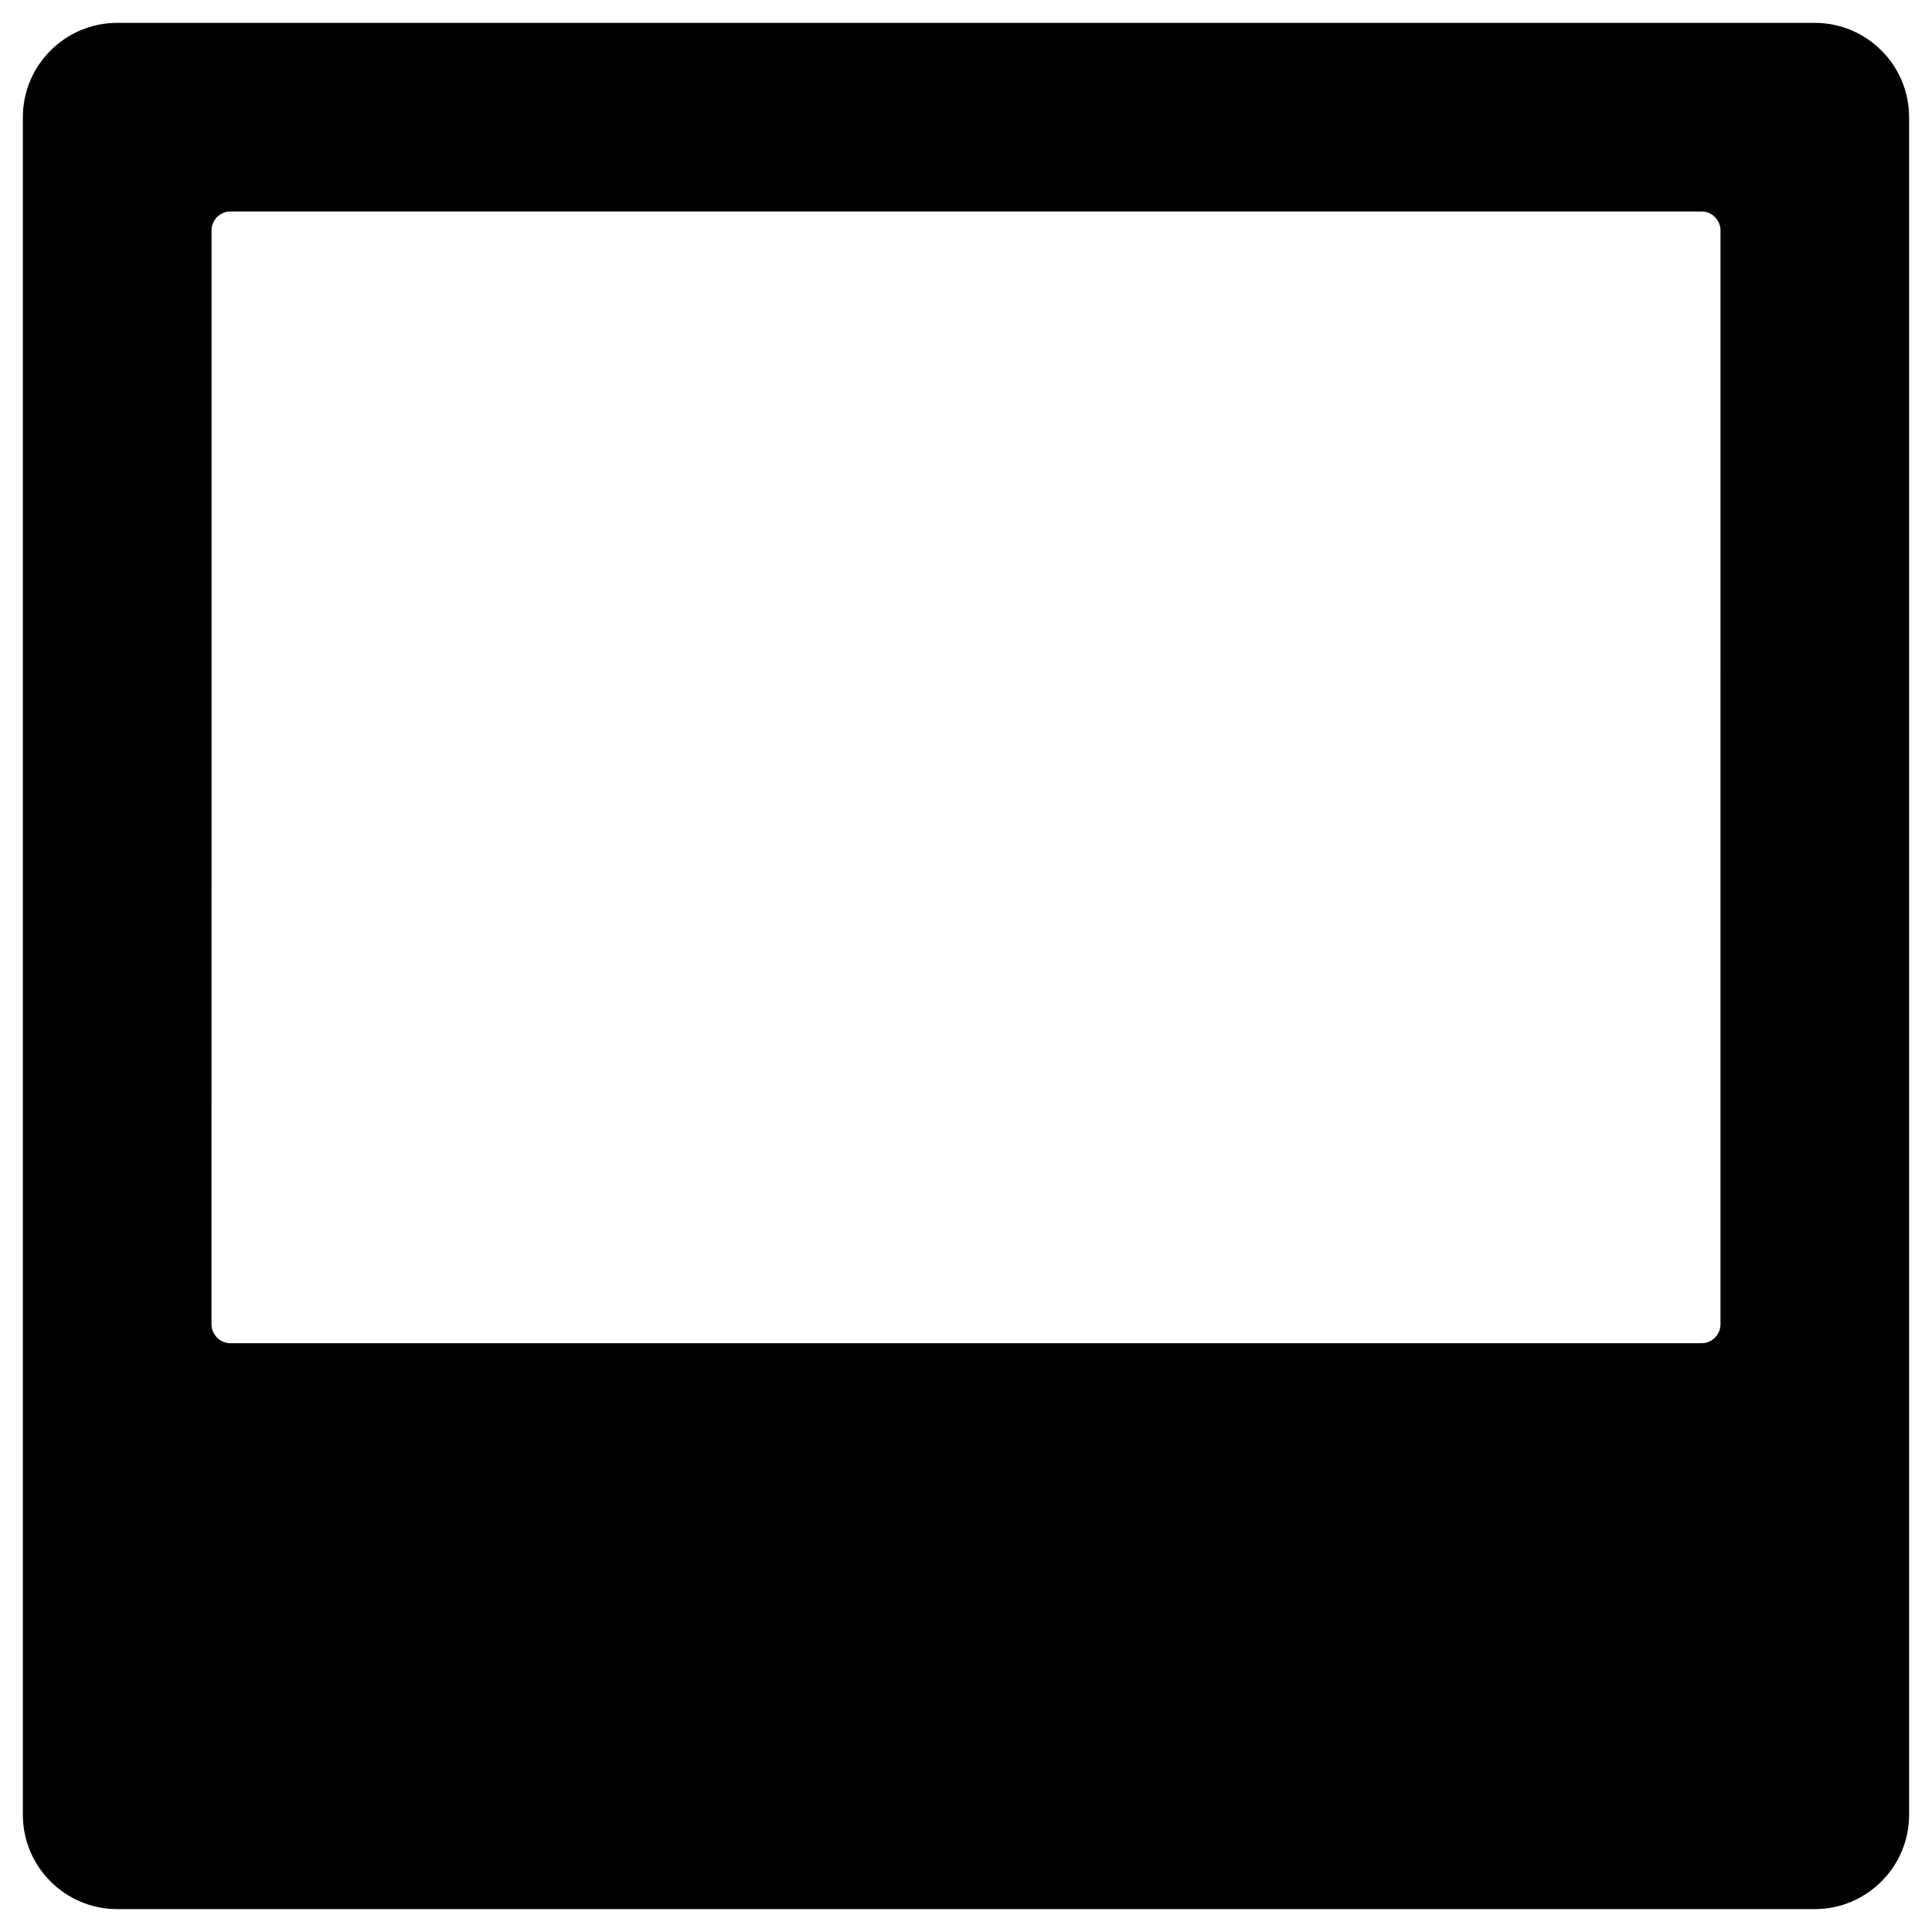 <?xml version="1.0" encoding="UTF-8"?>
<!-- Uploaded to: ICON Repo, www.svgrepo.com, Generator: ICON Repo Mixer Tools -->
<svg fill="#000000" width="800px" height="800px" version="1.1" viewBox="144 144 512 512" xmlns="http://www.w3.org/2000/svg">
 <path d="m624.94 150.06h-449.89c-13.773 0-24.992 11.219-24.992 24.992v449.89c0 13.777 11.219 24.992 24.992 24.992h449.89c13.777 0 24.992-11.219 24.992-24.992v-449.89c0-13.773-11.215-24.992-24.992-24.992zm-24.992 344.89c0 2.754-2.262 5.019-5.019 5.019h-389.86c-2.754 0-5.019-2.262-5.019-5.019l0.004-289.89c0-2.754 2.262-5.019 5.019-5.019h389.86c2.754 0 5.019 2.262 5.019 5.019z"/>
</svg>